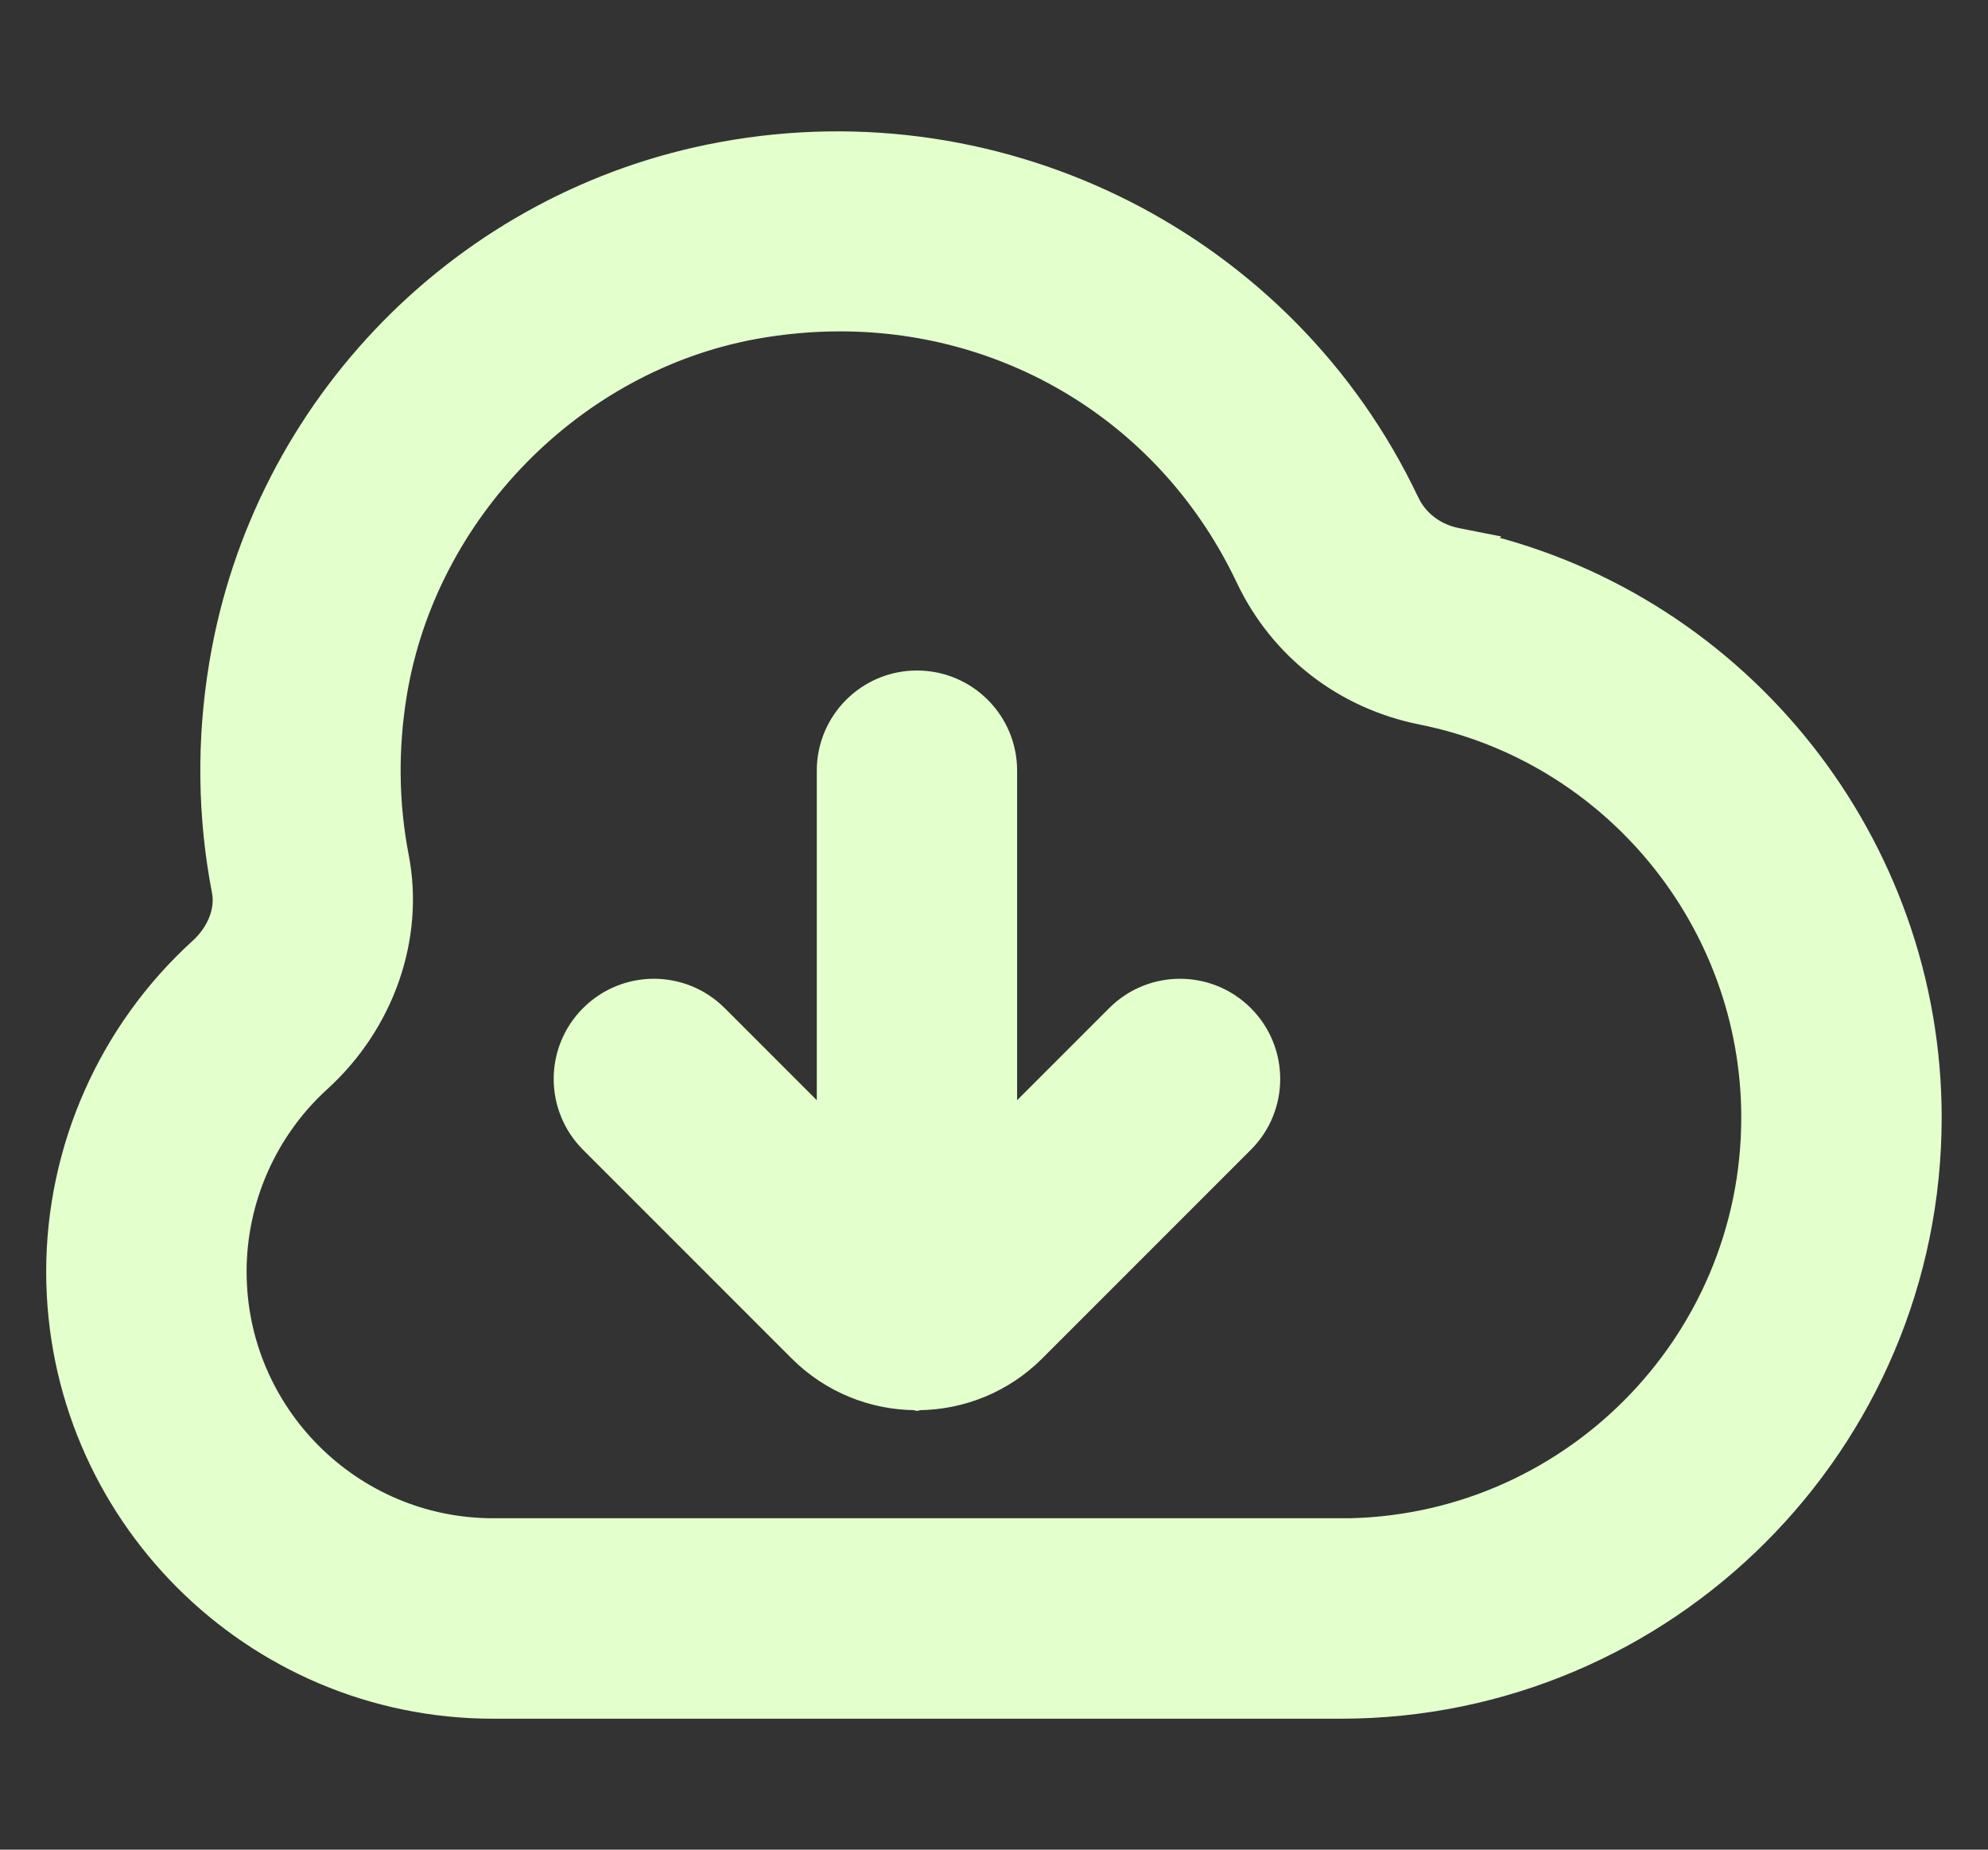<svg width="43" height="40" viewBox="0 0 43 40" fill="none" xmlns="http://www.w3.org/2000/svg">
<rect x="0" y="0" width="43" height="40" fill="#333333" stroke="none"/>
<g clip-path="url(#clip0_2_968)">
<path d="M4.775 14.359C4.5 16.006 4.521 17.656 4.831 19.264L4.831 19.264C4.912 19.677 4.736 20.166 4.332 20.533L4.332 20.533C2.372 22.316 1.249 24.854 1.249 27.501C1.249 32.693 5.472 36.918 10.665 36.918H28.998C36.03 36.918 41.748 31.2 41.748 24.168C41.748 18.262 37.658 13.119 31.956 11.765L31.965 11.756L31.506 11.665C31.026 11.569 30.643 11.273 30.447 10.855L30.446 10.854C27.811 5.299 21.714 2.195 15.617 3.319C10.059 4.338 5.704 8.773 4.775 14.359ZM4.775 14.359L5.021 14.4L4.775 14.359ZM29.001 33.085L29 33.083H10.667C7.588 33.083 5.084 30.578 5.084 27.5C5.084 25.932 5.75 24.424 6.912 23.368L6.912 23.368C8.282 22.122 8.932 20.272 8.594 18.53C8.37 17.374 8.357 16.182 8.555 14.984C9.21 11.051 12.399 7.802 16.305 7.086C16.932 6.972 17.555 6.916 18.169 6.916C21.927 6.916 25.328 9.01 26.979 12.497L26.979 12.497C27.704 14.023 29.08 15.088 30.753 15.423L30.753 15.423C34.901 16.252 37.913 19.927 37.913 24.168C37.913 29.082 33.916 33.083 29.001 33.085ZM17.3 29.2C17.987 29.887 18.888 30.236 19.79 30.246L19.834 30.256L19.877 30.246C20.779 30.236 21.68 29.887 22.367 29.2L26.879 24.688C27.628 23.939 27.628 22.727 26.879 21.978C26.129 21.229 24.918 21.229 24.168 21.978L21.75 24.396V16.666C21.75 15.607 20.891 14.75 19.834 14.75C18.776 14.75 17.917 15.607 17.917 16.666V24.396L15.499 21.978C14.749 21.229 13.538 21.229 12.788 21.978C12.039 22.727 12.039 23.939 12.788 24.688L17.3 29.2Z" fill="#E3FFCC" stroke="#E3FFCC" stroke-width="0.5"/>
</g>
<defs>
<clipPath id="clip0_2_968">
<rect width="41.667" height="40" fill="white" transform="translate(0.667)"/>
</clipPath>
</defs>
</svg>
